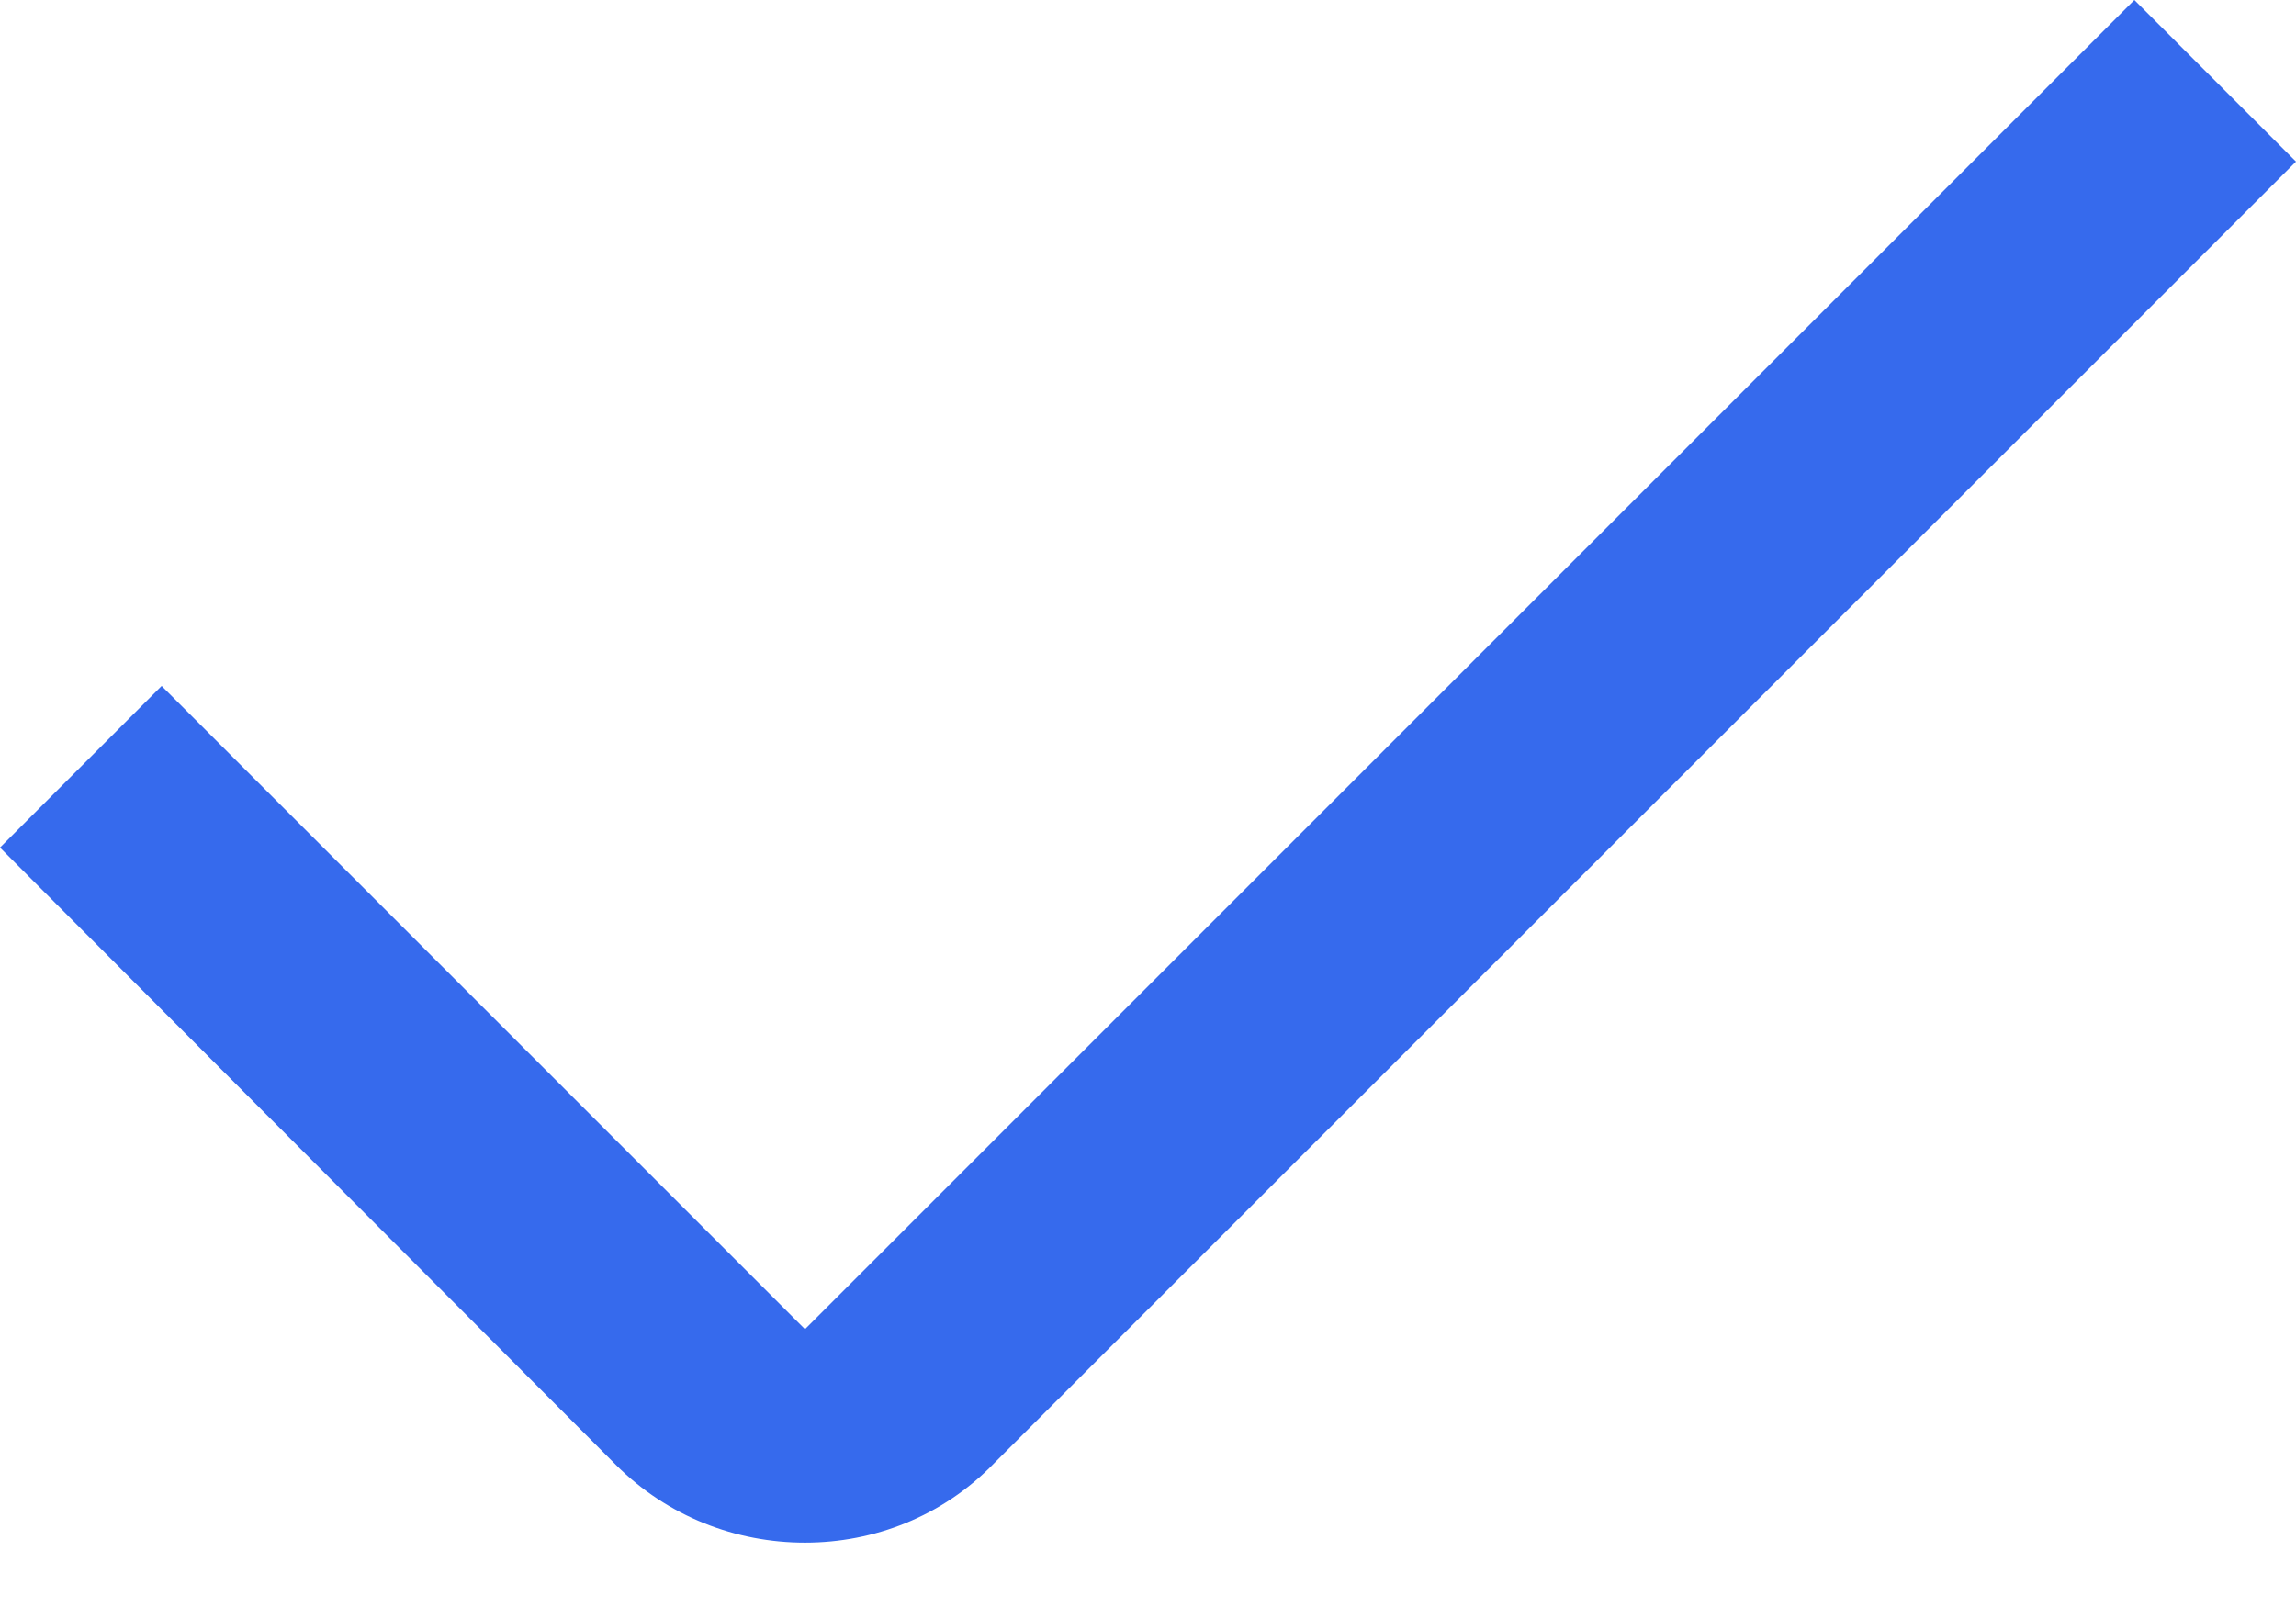<?xml version="1.0" encoding="UTF-8"?> <svg xmlns="http://www.w3.org/2000/svg" width="30" height="21" viewBox="0 0 30 21" fill="none"><path d="M10.518 20.159C9.622 20.159 8.725 19.821 8.048 19.143L0 11.076L2.112 8.964L10.518 17.37L27.888 0L30 2.112L12.988 19.123C12.311 19.821 11.414 20.159 10.518 20.159Z" fill="#366AED"></path></svg> 